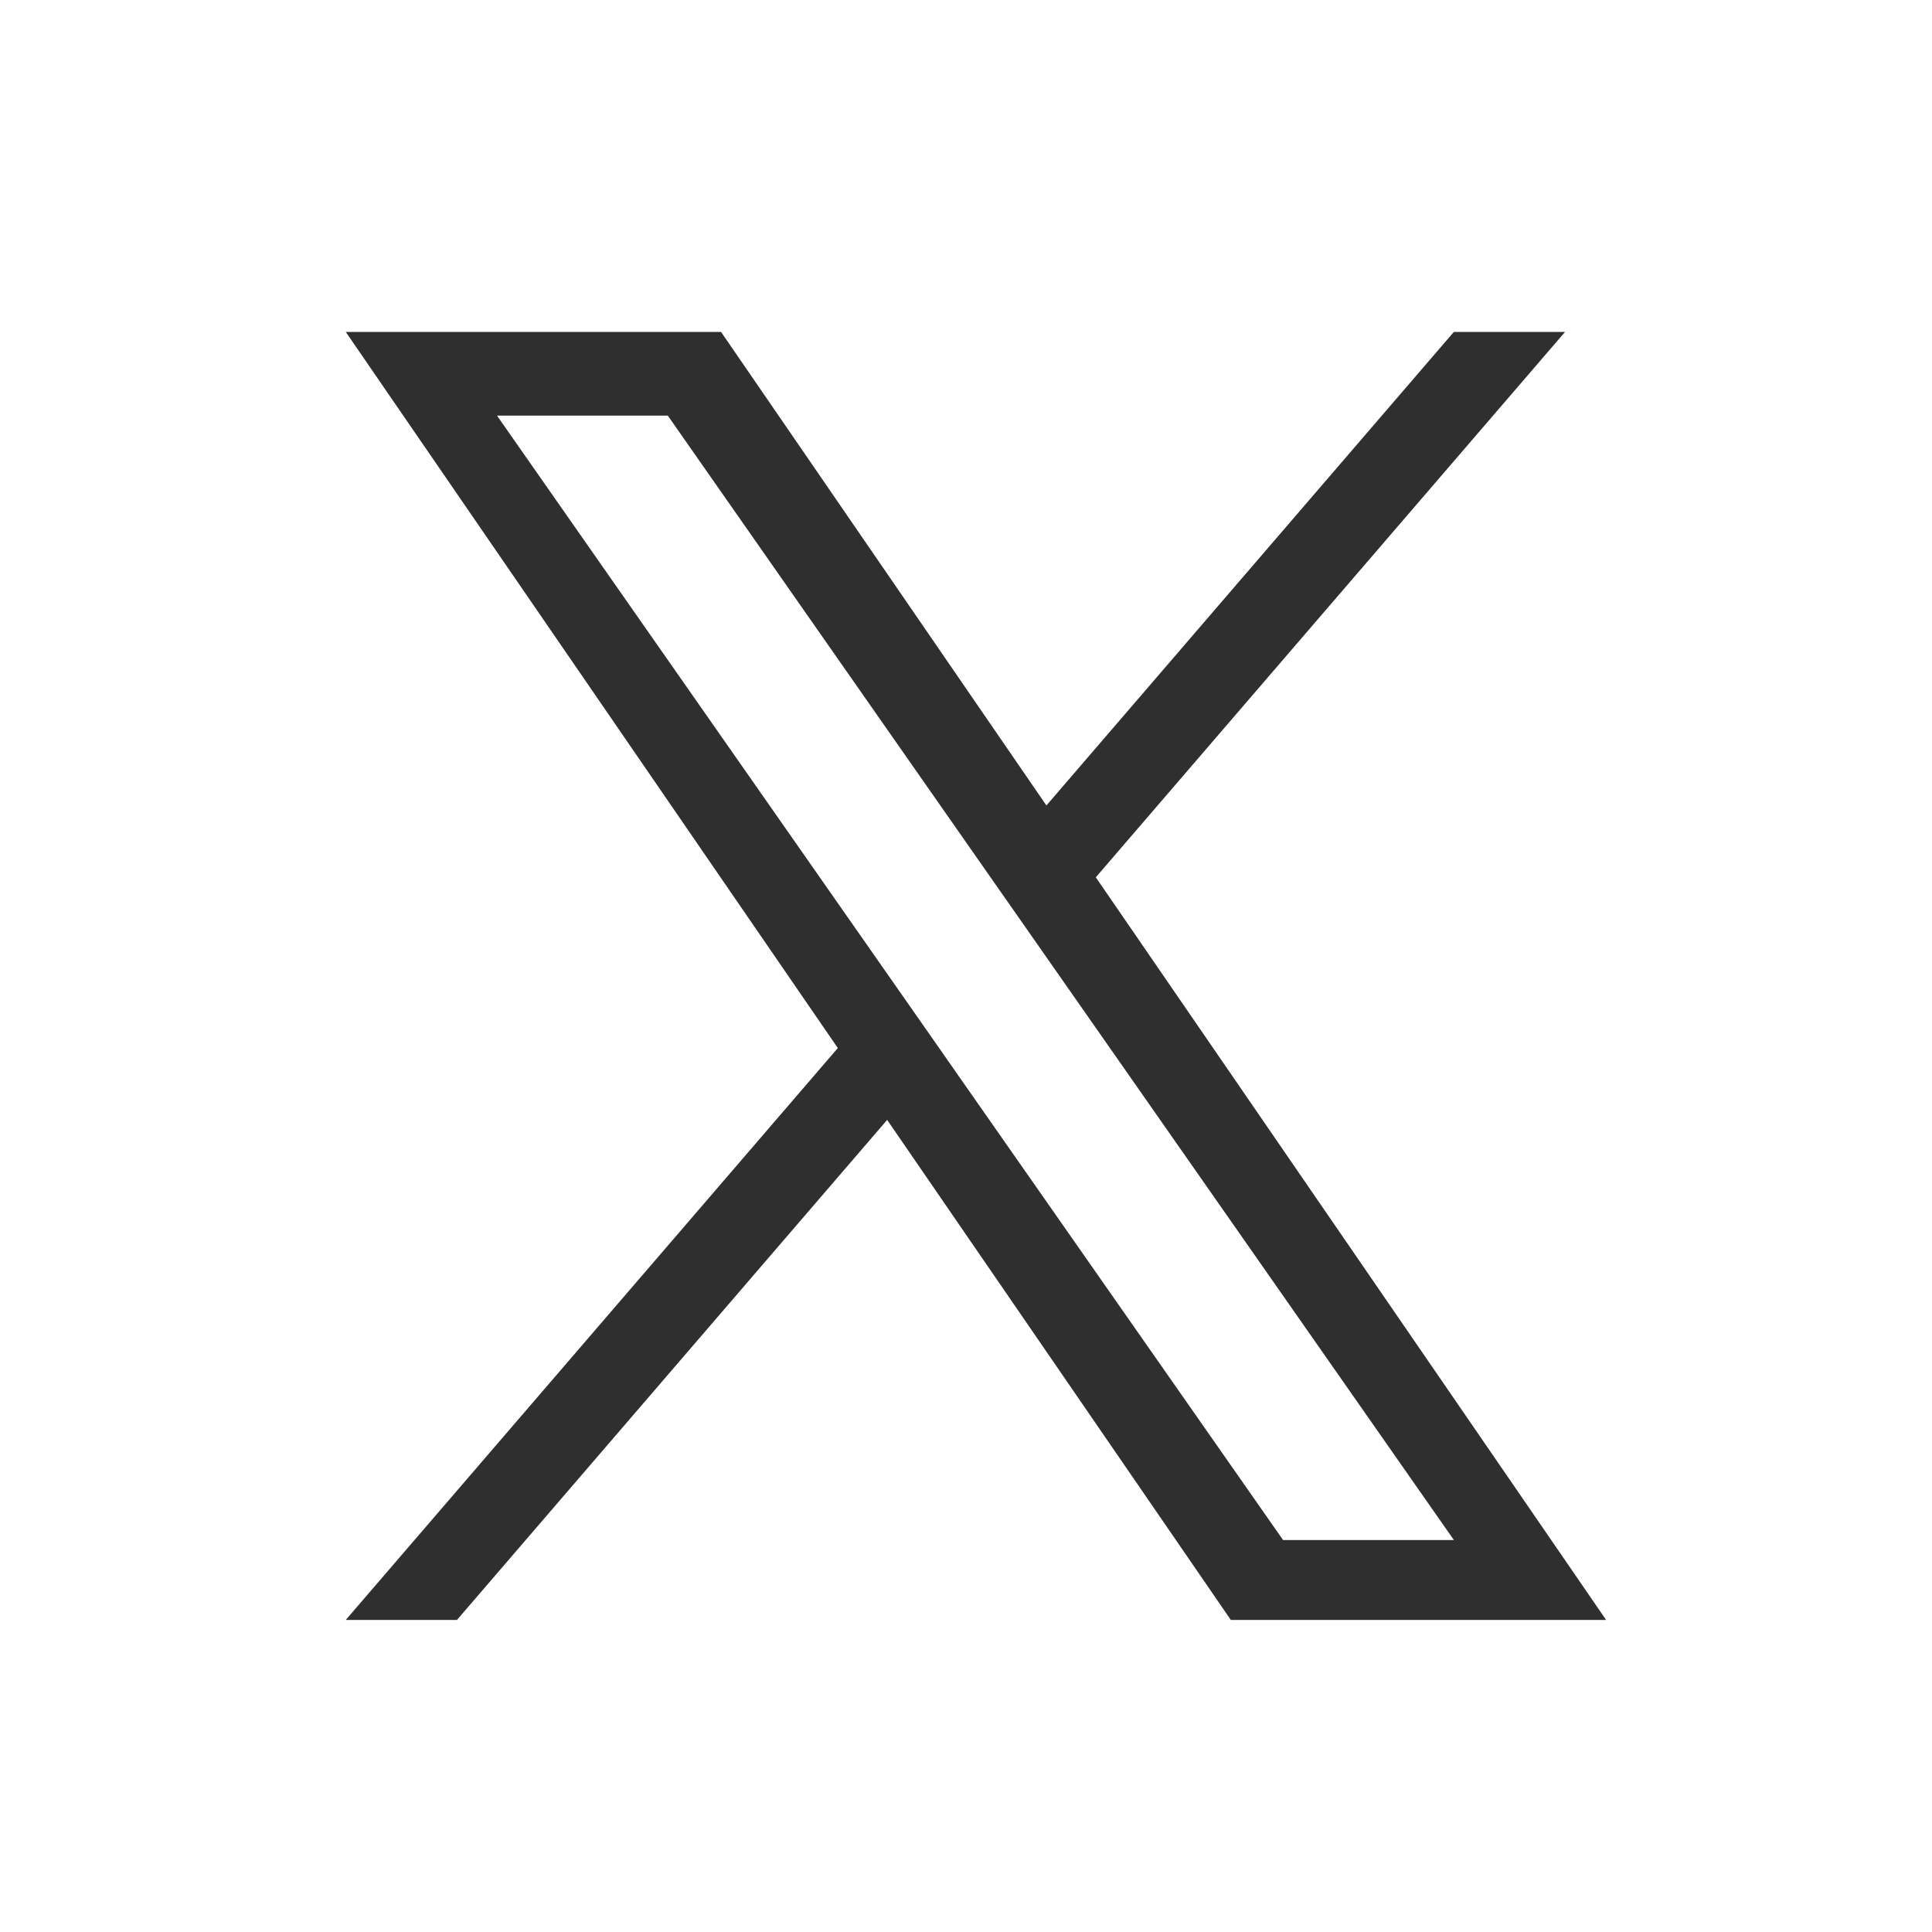 <svg width="32" height="32" viewBox="0 0 32 32" fill="none" xmlns="http://www.w3.org/2000/svg">
<g clip-path="url(#clip0_1291_3971)">
<path d="M18.15 14.531L25.922 5.498H24.08L17.332 13.341L11.943 5.498H5.727L13.877 17.359L5.727 26.831H7.569L14.694 18.549L20.386 26.831H26.602L18.15 14.531H18.15ZM15.628 17.463L14.802 16.282L8.232 6.884H11.061L16.363 14.469L17.189 15.65L24.081 25.508H21.252L15.628 17.464V17.463Z" fill="#2F2F2F"/>
</g>
<defs>
<clipPath id="clip0_1291_3971">
<rect width="21.333" height="21.333" fill="white" transform="translate(5.498 5.498)"/>
</clipPath>
</defs>
</svg>
